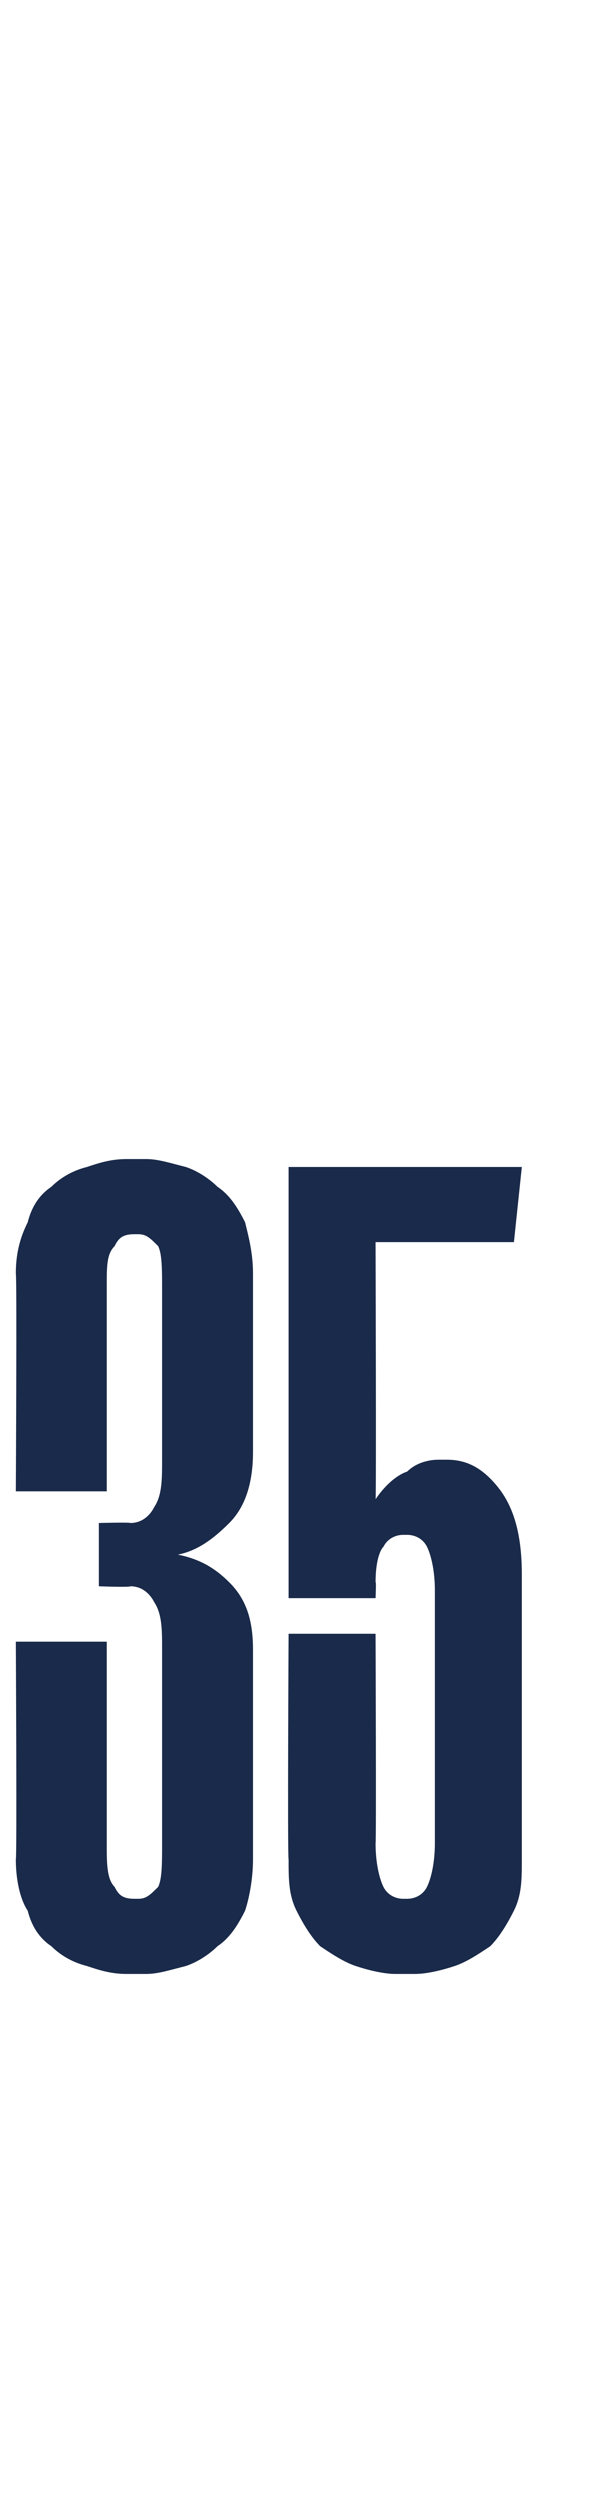 <?xml version="1.0" standalone="no"?><!DOCTYPE svg PUBLIC "-//W3C//DTD SVG 1.1//EN" "http://www.w3.org/Graphics/SVG/1.1/DTD/svg11.dtd"><svg xmlns="http://www.w3.org/2000/svg" version="1.1" width="15px" height="63.2px" viewBox="0 -28 15 63.2" style="top:-28px"><desc>35</desc><defs/><g id="Polygon40486"><path d="m3.3 10.5c.3 0 .5-.2.6-.4c.2-.3.2-.7.2-1.2V4.6c0-.5 0-.9-.1-1.1c-.2-.2-.3-.3-.5-.3h-.1c-.3 0-.4.1-.5.3c-.2.2-.2.5-.2 1v5.2H.4s.03-5.47 0-5.5c0-.5.1-.9.3-1.3c.1-.4.3-.7.6-.9c.2-.2.5-.4.9-.5c.3-.1.6-.2 1-.2h.5c.3 0 .6.1 1 .2c.3.1.6.3.8.5c.3.2.5.5.7.9c.1.4.2.8.2 1.3v4.5c0 .8-.2 1.4-.6 1.8c-.4.4-.8.7-1.3.8c.5.1.9.3 1.3.7c.4.4.6.9.6 1.7v5.3c0 .5-.1 1-.2 1.3c-.2.4-.4.7-.7.9c-.2.2-.5.4-.8.5c-.4.1-.7.2-1 .2h-.5c-.4 0-.7-.1-1-.2c-.4-.1-.7-.3-.9-.5c-.3-.2-.5-.5-.6-.9c-.2-.3-.3-.8-.3-1.3c.03-.01 0-5.5 0-5.5h2.3v5.1c0 .5 0 .9.2 1.1c.1.2.2.3.5.3h.1c.2 0 .3-.1.5-.3c.1-.2.1-.6.1-1.1v-4.9c0-.5 0-.9-.2-1.2c-.1-.2-.3-.4-.6-.4c-.03.03-.8 0-.8 0v-1.6s.77-.02.8 0zM10 21.9c-.3 0-.7-.1-1-.2c-.3-.1-.6-.3-.9-.5c-.2-.2-.4-.5-.6-.9c-.2-.4-.2-.8-.2-1.3c-.03-.04 0-5.7 0-5.7h2.2s.02 5.31 0 5.3c0 .5.1.9.2 1.1c.1.2.3.3.5.3h.1c.2 0 .4-.1.5-.3c.1-.2.2-.6.2-1.1v-6.4c0-.5-.1-.9-.2-1.1c-.1-.2-.3-.3-.5-.3h-.1c-.2 0-.4.1-.5.3c-.1.1-.2.4-.2.9c.02-.05 0 .4 0 .4H7.3V1.5h5.9L13 3.4H9.5s.02 6.53 0 6.5c.2-.3.5-.6.8-.7c.2-.2.5-.3.8-.3h.2c.5 0 .9.2 1.3.7c.4.5.6 1.2.6 2.2v7.2c0 .5 0 .9-.2 1.3c-.2.4-.4.7-.6.9c-.3.2-.6.4-.9.5c-.3.1-.7.2-1 .2h-.5z" stroke="none" fill="#1a2a4a"/></g></svg>
